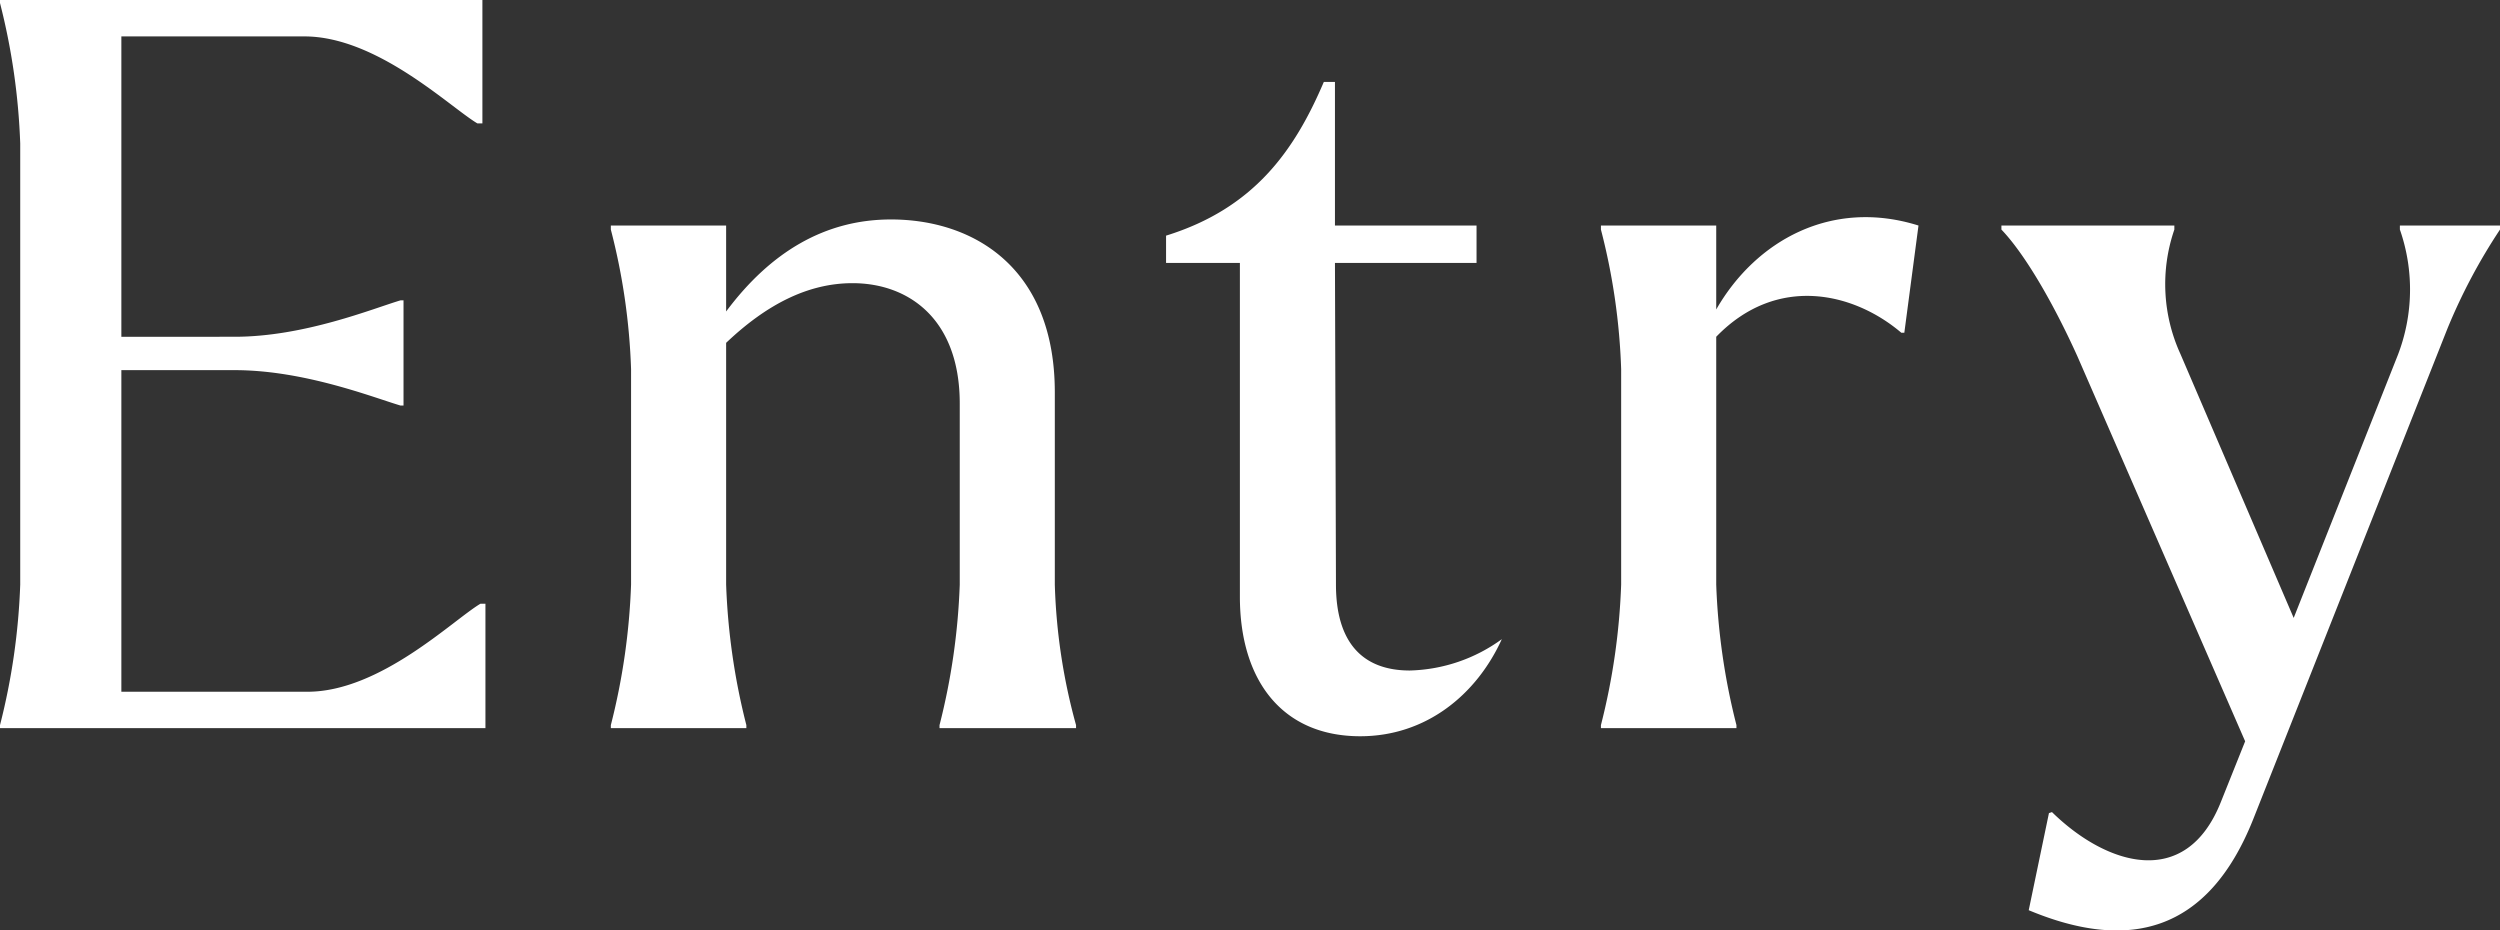 <svg xmlns="http://www.w3.org/2000/svg" width="197.76" height="73.605" viewBox="0 0 197.76 73.605"><rect x="0" y="0" width="197.76" height="73.605" fill="#333333" stroke="none"/><path id="ttl_entry" d="M-79.04-28.32c5.52 0 10.96 2.16 13.12 2.8h.24v-8.32h-.24c-2.16.64-7.6 2.88-13.12 2.88H-88v-23.76h14.48c5.76 0 11.52 5.6 13.68 6.88h.4v-9.76H-97.6v.24A52.2 52.2 0 01-96-46.24v34.88A52.2 52.2 0 01-97.6-.24V0h38.4v-9.84h-.4c-2.16 1.28-7.92 6.96-13.68 6.96H-88v-25.44zM-38.56-.24a52.2 52.2 0 01-1.6-11.12v-19.12c3.2-3.04 6.48-4.72 10-4.72 4.4 0 8.48 2.8 8.48 9.52v14.32a52.2 52.2 0 01-1.6 11.12V0h10.8v-.24a46.574 46.574 0 01-1.68-11.12v-15.2c0-9.92-6.48-13.68-12.96-13.68-5.2 0-9.52 2.56-13.04 7.28v-6.8h-9.12v.32a50.444 50.444 0 011.6 11.04v17.04a52.2 52.2 0 01-1.6 11.12V0h10.72zM10 .64c5.2 0 9.2-3.28 11.2-7.68a12.9 12.9 0 01-7.28 2.48c-3.76 0-5.84-2.24-5.84-6.8L8-36.8h11.2v-2.96H8v-11.36h-.88c-2.32 5.44-5.52 10-12.48 12.16v2.16H.48v26.4C.48-3.76 3.84.64 10 .64zm29.76-.88a52.2 52.2 0 01-1.6-11.12v-19.6c4.8-4.96 10.88-3.52 14.64-.32h.24l1.12-8.48c-6.88-2.16-12.88 1.2-16 6.64v-6.64h-9.12v.32a50.444 50.444 0 011.6 11.04v17.04a52.2 52.2 0 01-1.6 11.12V0h10.72zM62.88 14.4c7.84 3.28 14.16 1.84 17.76-7.2L96-31.6a45.075 45.075 0 014.16-7.84v-.32h-7.92v.32a14.4 14.4 0 01-.16 9.92l-8.24 20.8-8.96-20.88a13.278 13.278 0 01-.48-9.84v-.32H60.72v.32c1.84 1.92 4.08 5.76 6 10L80 1.04l-1.92 4.8c-2.8 7.04-9.12 4.96-13.36.8l-.24.08z" transform="translate(97.6 57.6)" fill="#fff"/></svg>